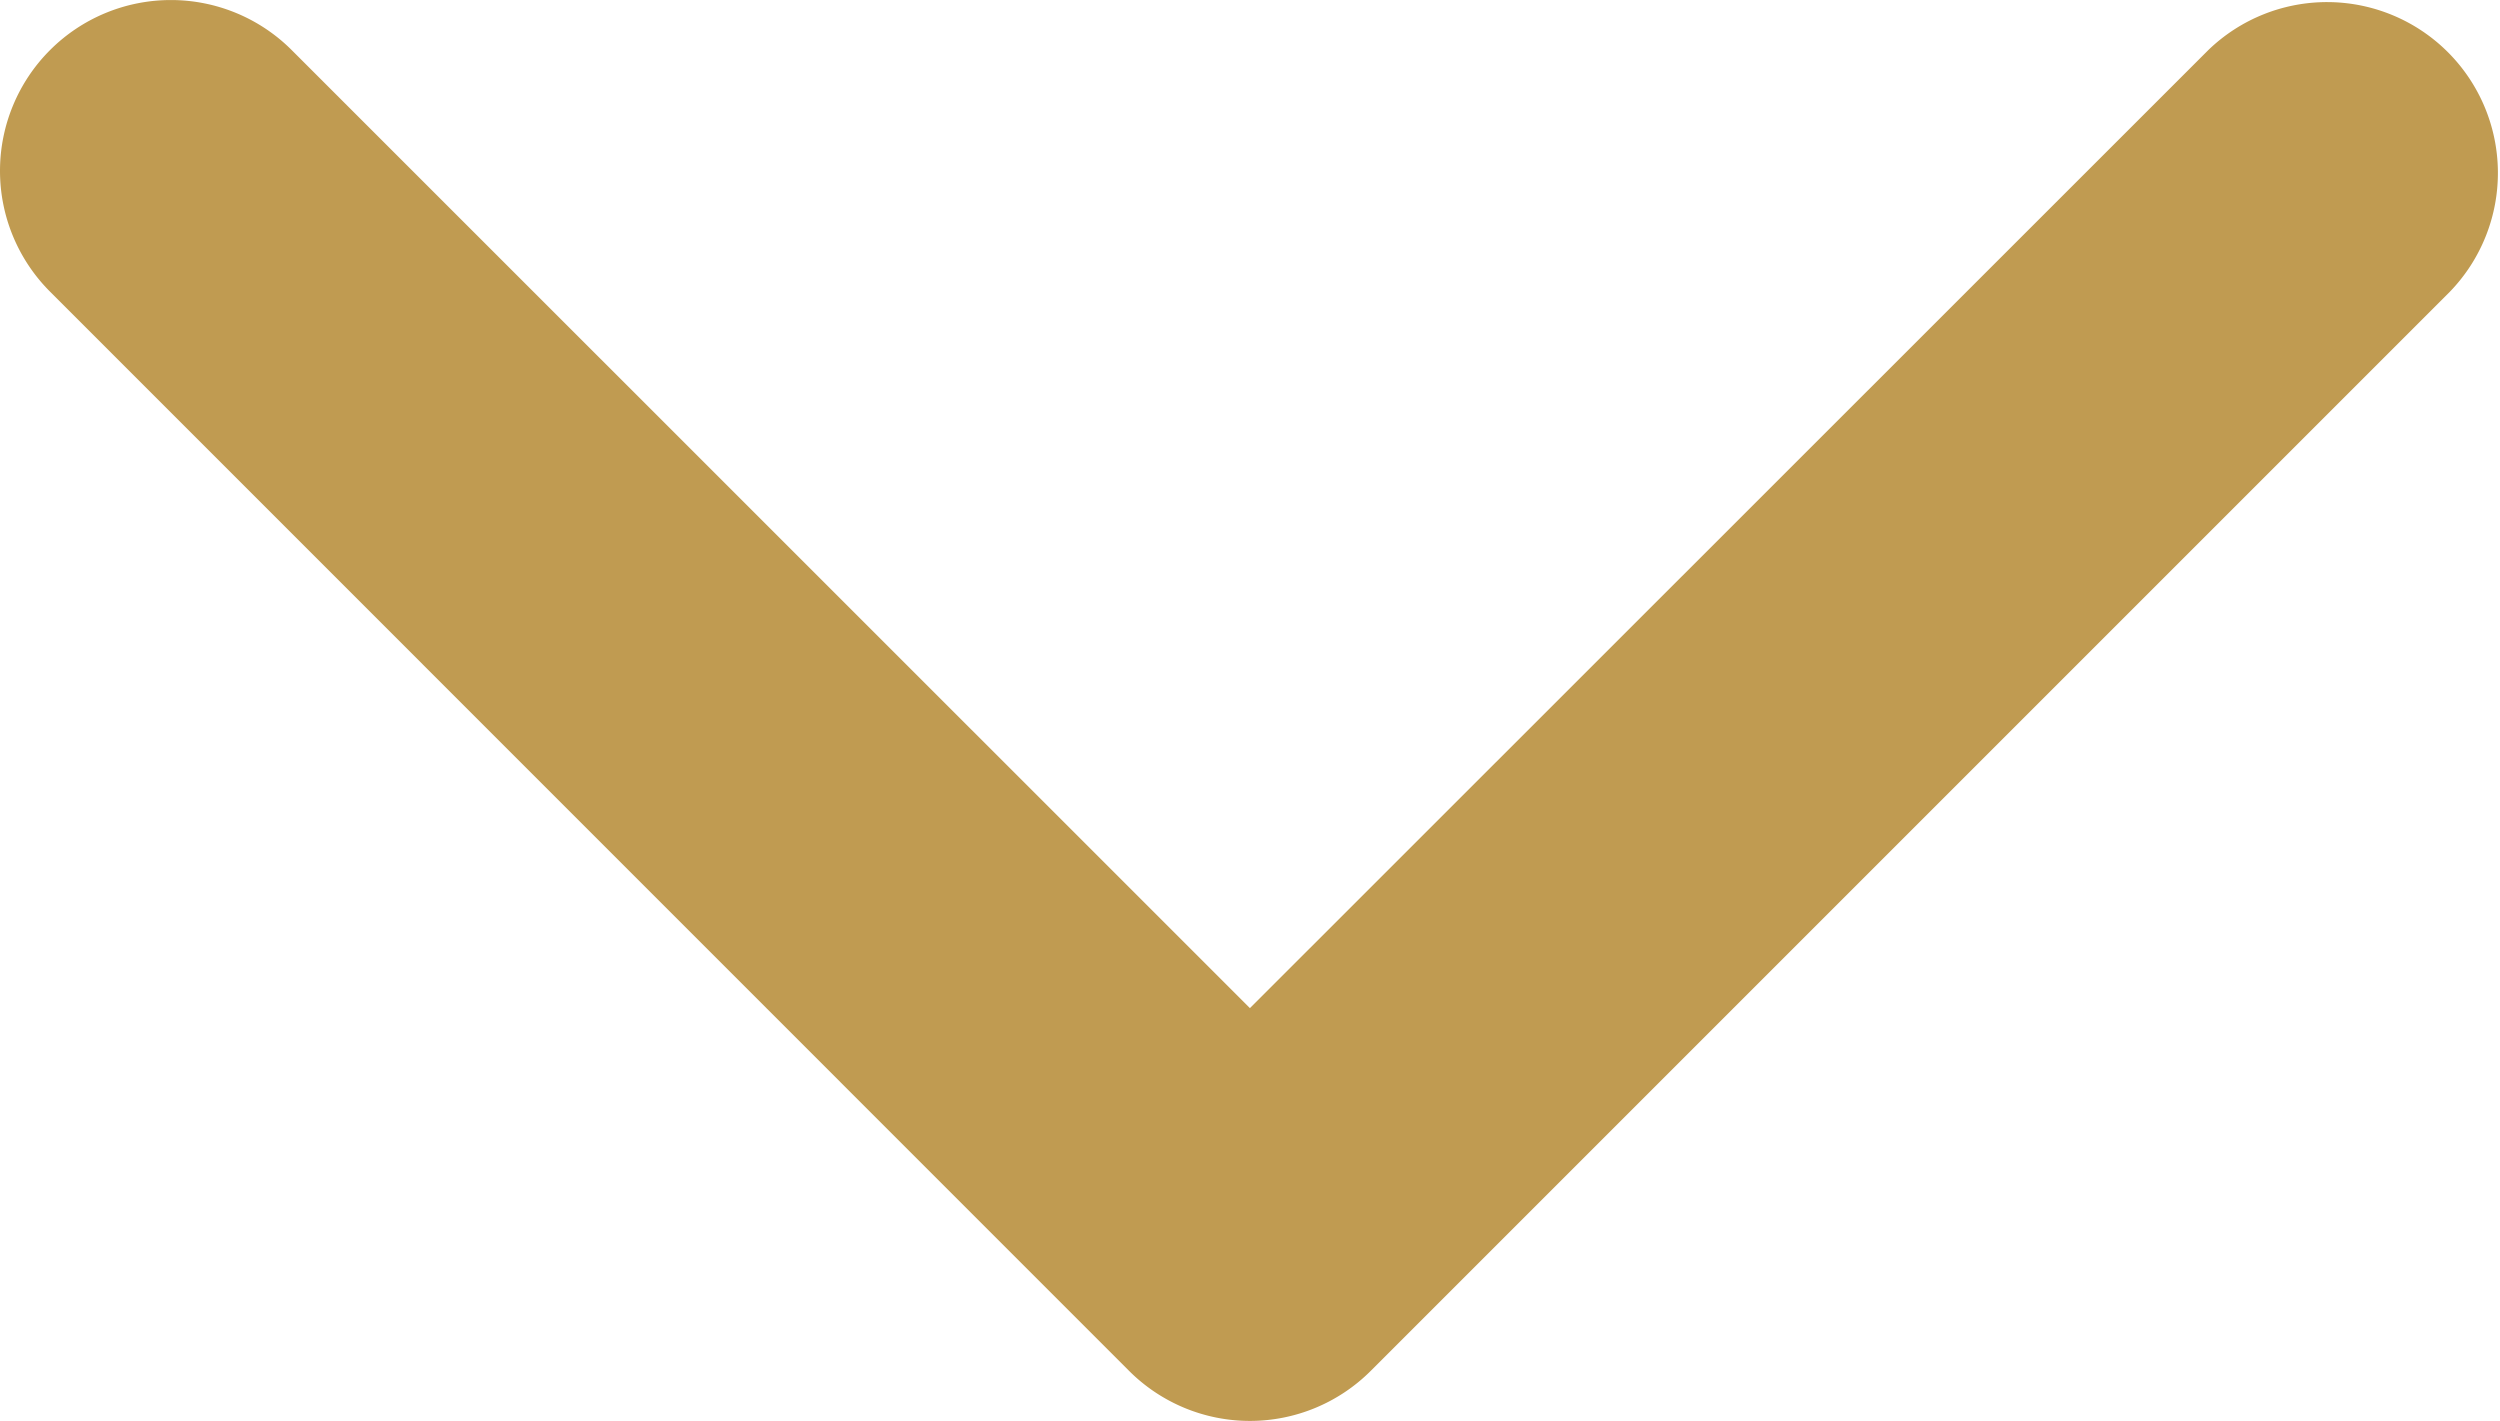 <svg xmlns="http://www.w3.org/2000/svg" width="14.631" height="8.316" viewBox="0 0 14.631 8.316">
  <g id="arow-gold-down" transform="translate(14.566 0.065) rotate(90)">
    <g id="Groupe_63" data-name="Groupe 63" transform="translate(0 0)">
      <path id="Tracé_42" data-name="Tracé 42" d="M.5,14.131a1,1,0,0,1-.707-1.707L5.4,6.816-.207,1.207A1,1,0,0,1,1.207-.207L7.523,6.109a1,1,0,0,1,0,1.414L1.207,13.838A1,1,0,0,1,.5,14.131Z" transform="translate(0.435 0.435)" fill="#c09b51"/>
    </g>
  </g>
</svg>
